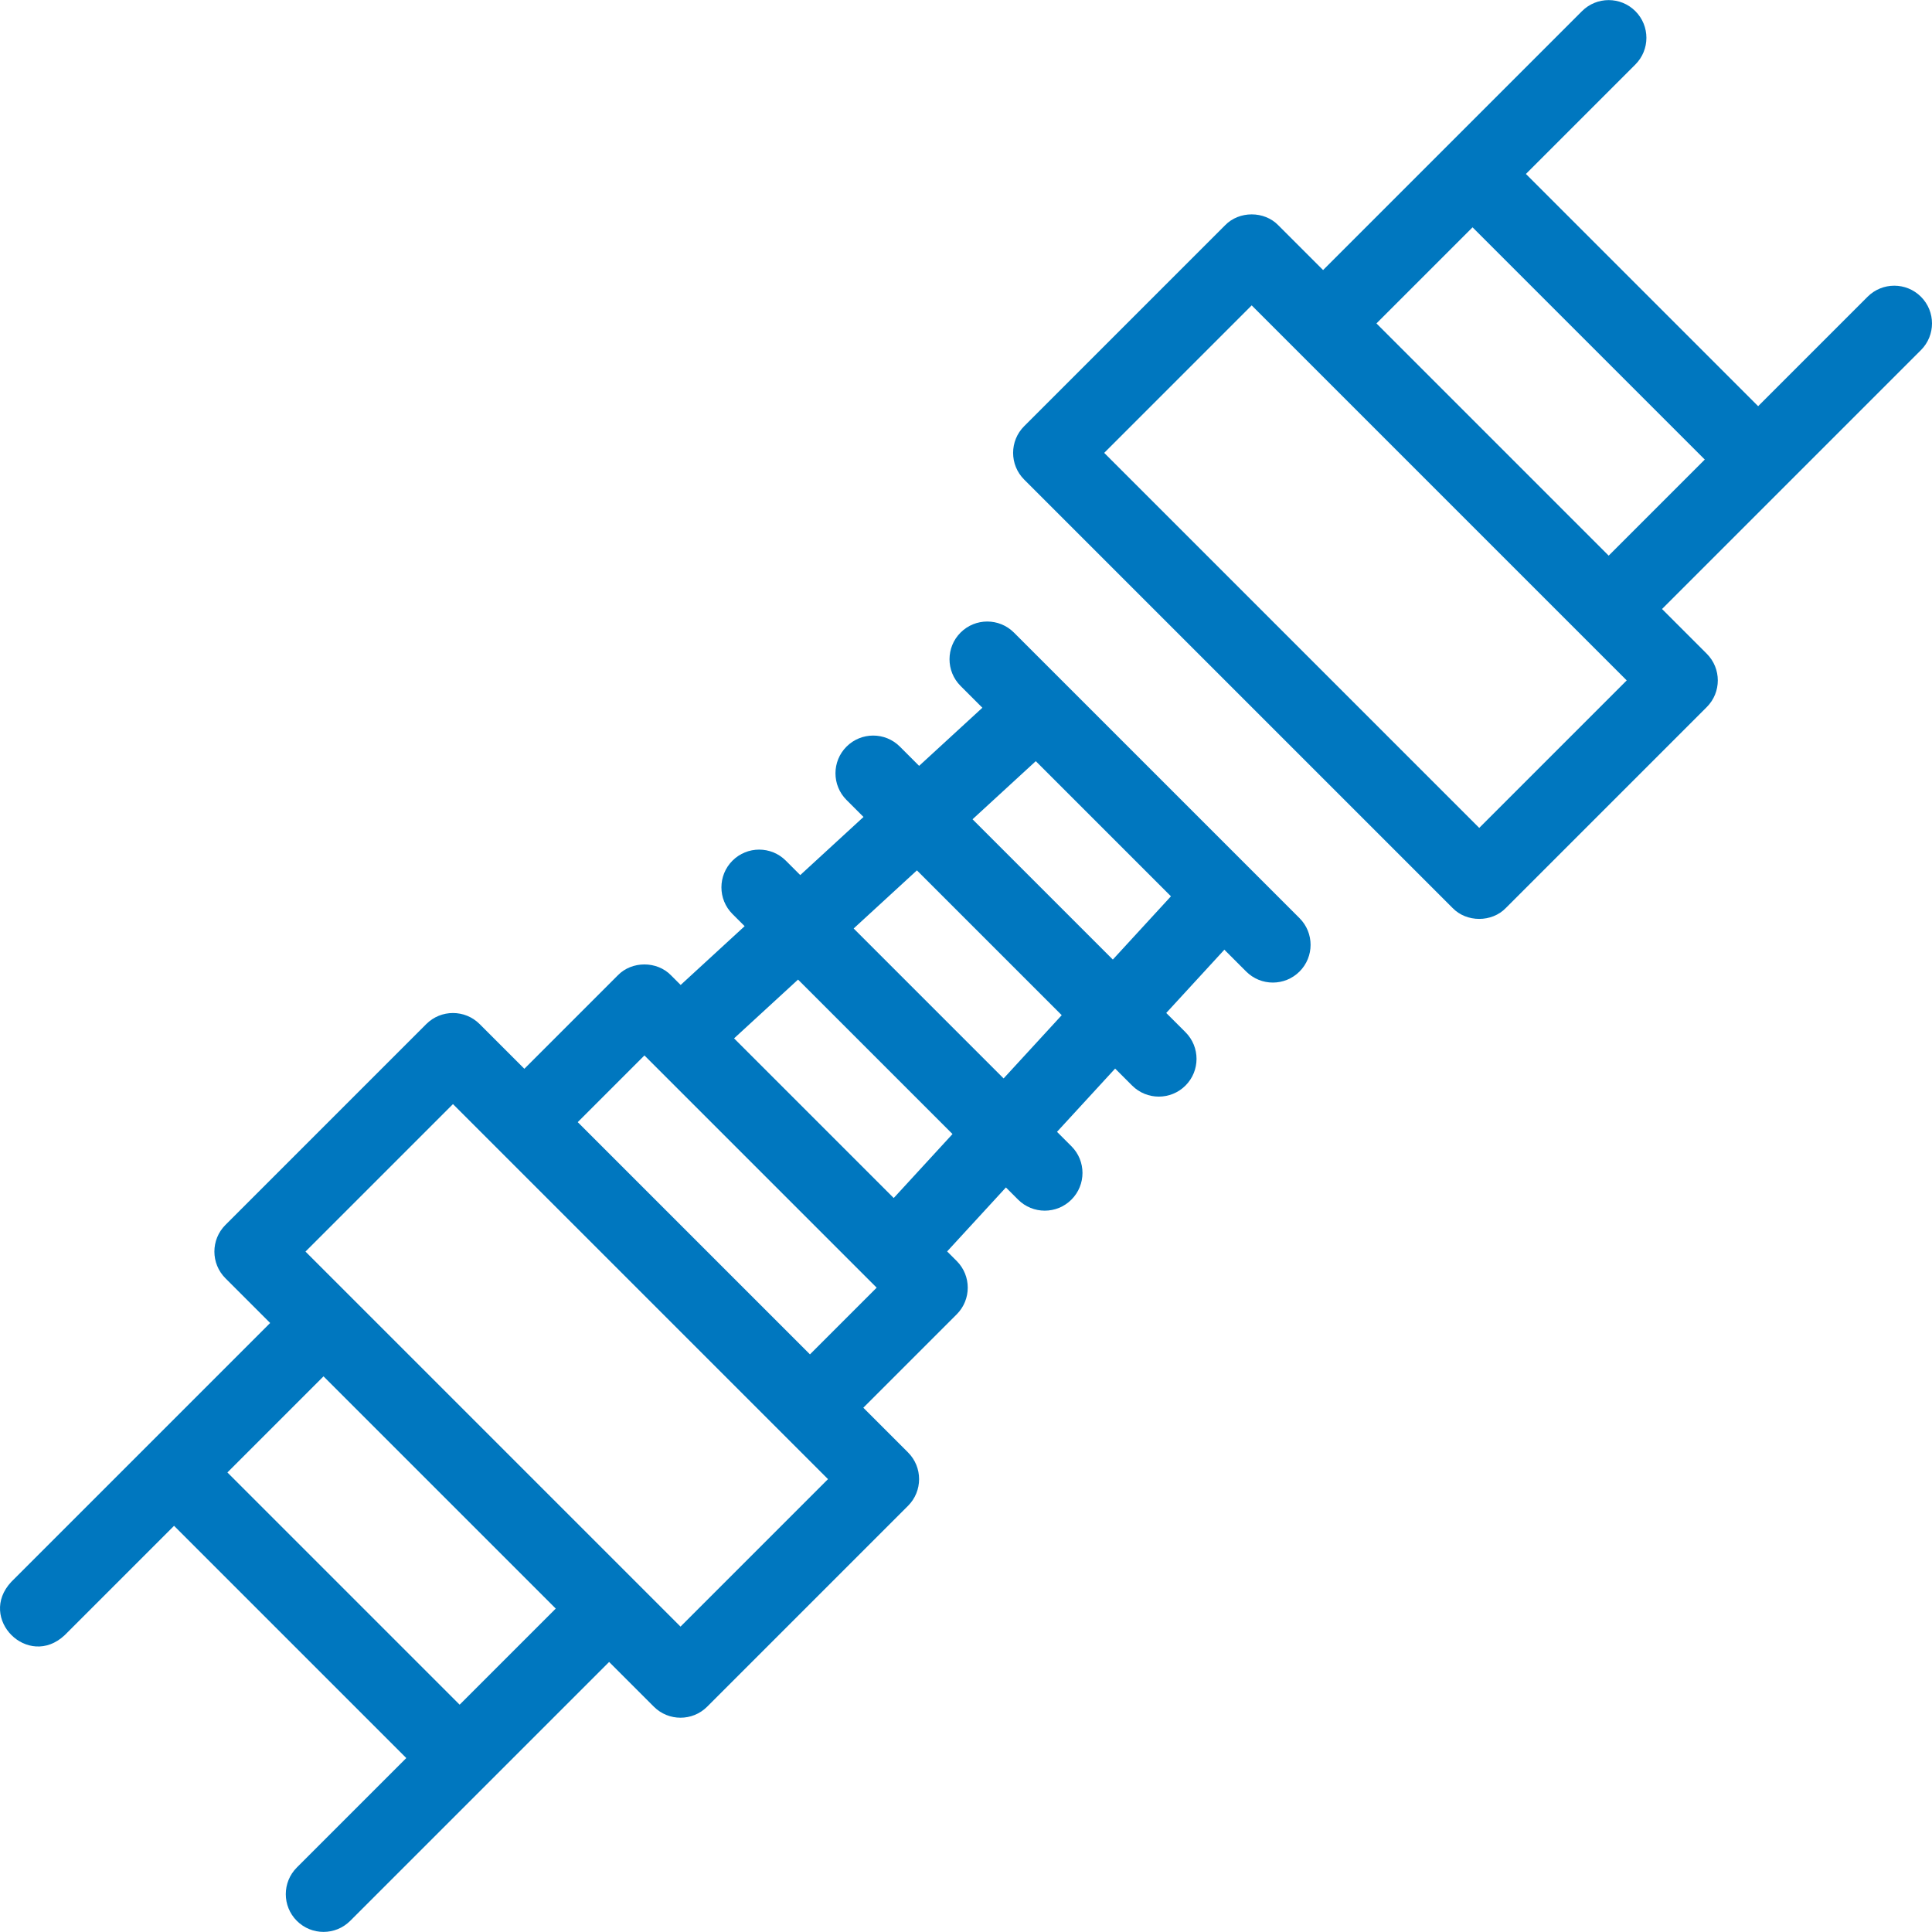 <?xml version="1.0" encoding="UTF-8"?>
<svg xmlns="http://www.w3.org/2000/svg" xmlns:xlink="http://www.w3.org/1999/xlink" version="1.1" width="512" height="512" x="0" y="0" viewBox="0 0 512.052 512.052" style="enable-background:new 0 0 512 512" xml:space="preserve" class="">
  <g>
    <path d="M268.729 167.655c-3.906-3.904-10.236-3.904-14.143 0-3.905 3.905-3.905 10.237 0 14.143l5.78 5.78-16.764 15.403-5.1-5.1c-3.906-3.904-10.236-3.904-14.143 0-3.905 3.905-3.905 10.237 0 14.143l4.501 4.501-16.763 15.403-3.821-3.821c-3.906-3.904-10.236-3.904-14.143 0-3.905 3.905-3.905 10.237 0 14.143l3.223 3.223-16.955 15.578-2.534-2.534c-3.724-3.873-10.419-3.873-14.143 0l-24.748 24.749-11.852-11.852c-3.906-3.904-10.236-3.904-14.143 0L59.75 324.648c-3.905 3.905-3.905 10.237 0 14.143l11.852 11.852L2.98 419.262c-9.038 9.689 4.465 23.176 14.143 14.143l29.008-29.007 61.55 61.55-29.008 29.007c-3.905 3.905-3.905 10.237 0 14.143 3.906 3.905 10.236 3.905 14.143 0l68.621-68.62 11.852 11.852c3.906 3.905 10.237 3.905 14.143 0l53.233-53.233c3.905-3.905 3.905-10.237 0-14.143L228.812 373.1l24.749-24.749c3.905-3.905 3.905-10.237 0-14.143l-2.534-2.534 15.578-16.955 3.223 3.223c3.906 3.905 10.237 3.905 14.143 0 3.905-3.905 3.905-10.237 0-14.143l-3.822-3.822 15.403-16.764 4.502 4.502c3.906 3.905 10.237 3.905 14.143 0 3.905-3.905 3.905-10.237 0-14.143l-5.1-5.1 15.403-16.764 5.781 5.781c3.906 3.904 10.236 3.904 14.143 0 3.905-3.905 3.905-10.237 0-14.143zm-146.906 284.15-61.55-61.55 25.471-25.47 61.55 61.55zm58.536-20.691-99.396-99.396 39.091-39.091 99.396 99.396zm34.31-72.156-61.549-61.549 17.677-17.678 61.55 61.55zm22.202-41.438-42.315-42.315 16.955-15.578 40.938 40.938zm29.123-31.695-39.742-39.742 16.764-15.402 38.381 38.38zm28.947-31.505-37.184-37.183 16.765-15.404 35.822 35.822zM509.123 78.647c-3.906-3.904-10.236-3.904-14.143 0l-29.008 29.008-61.549-61.55 29.007-29.008c3.905-3.905 3.905-10.237 0-14.143-3.906-3.904-10.236-3.904-14.143 0l-68.62 68.621-11.852-11.852c-3.724-3.873-10.419-3.873-14.143 0l-53.233 53.234c-3.905 3.905-3.905 10.237 0 14.143l113.538 113.538c3.724 3.873 10.419 3.873 14.143 0l53.233-53.234c3.905-3.905 3.905-10.237 0-14.143l-11.852-11.852 68.621-68.621c3.906-3.904 3.906-10.236.001-14.141zM392.049 219.425l-99.396-99.396 39.091-39.092 99.396 99.396zM364.81 85.718l25.47-25.471 61.549 61.55-25.47 25.47z" fill="#0077bf" opacity="1" data-original="#000000"></path>
  </g>
</svg>
